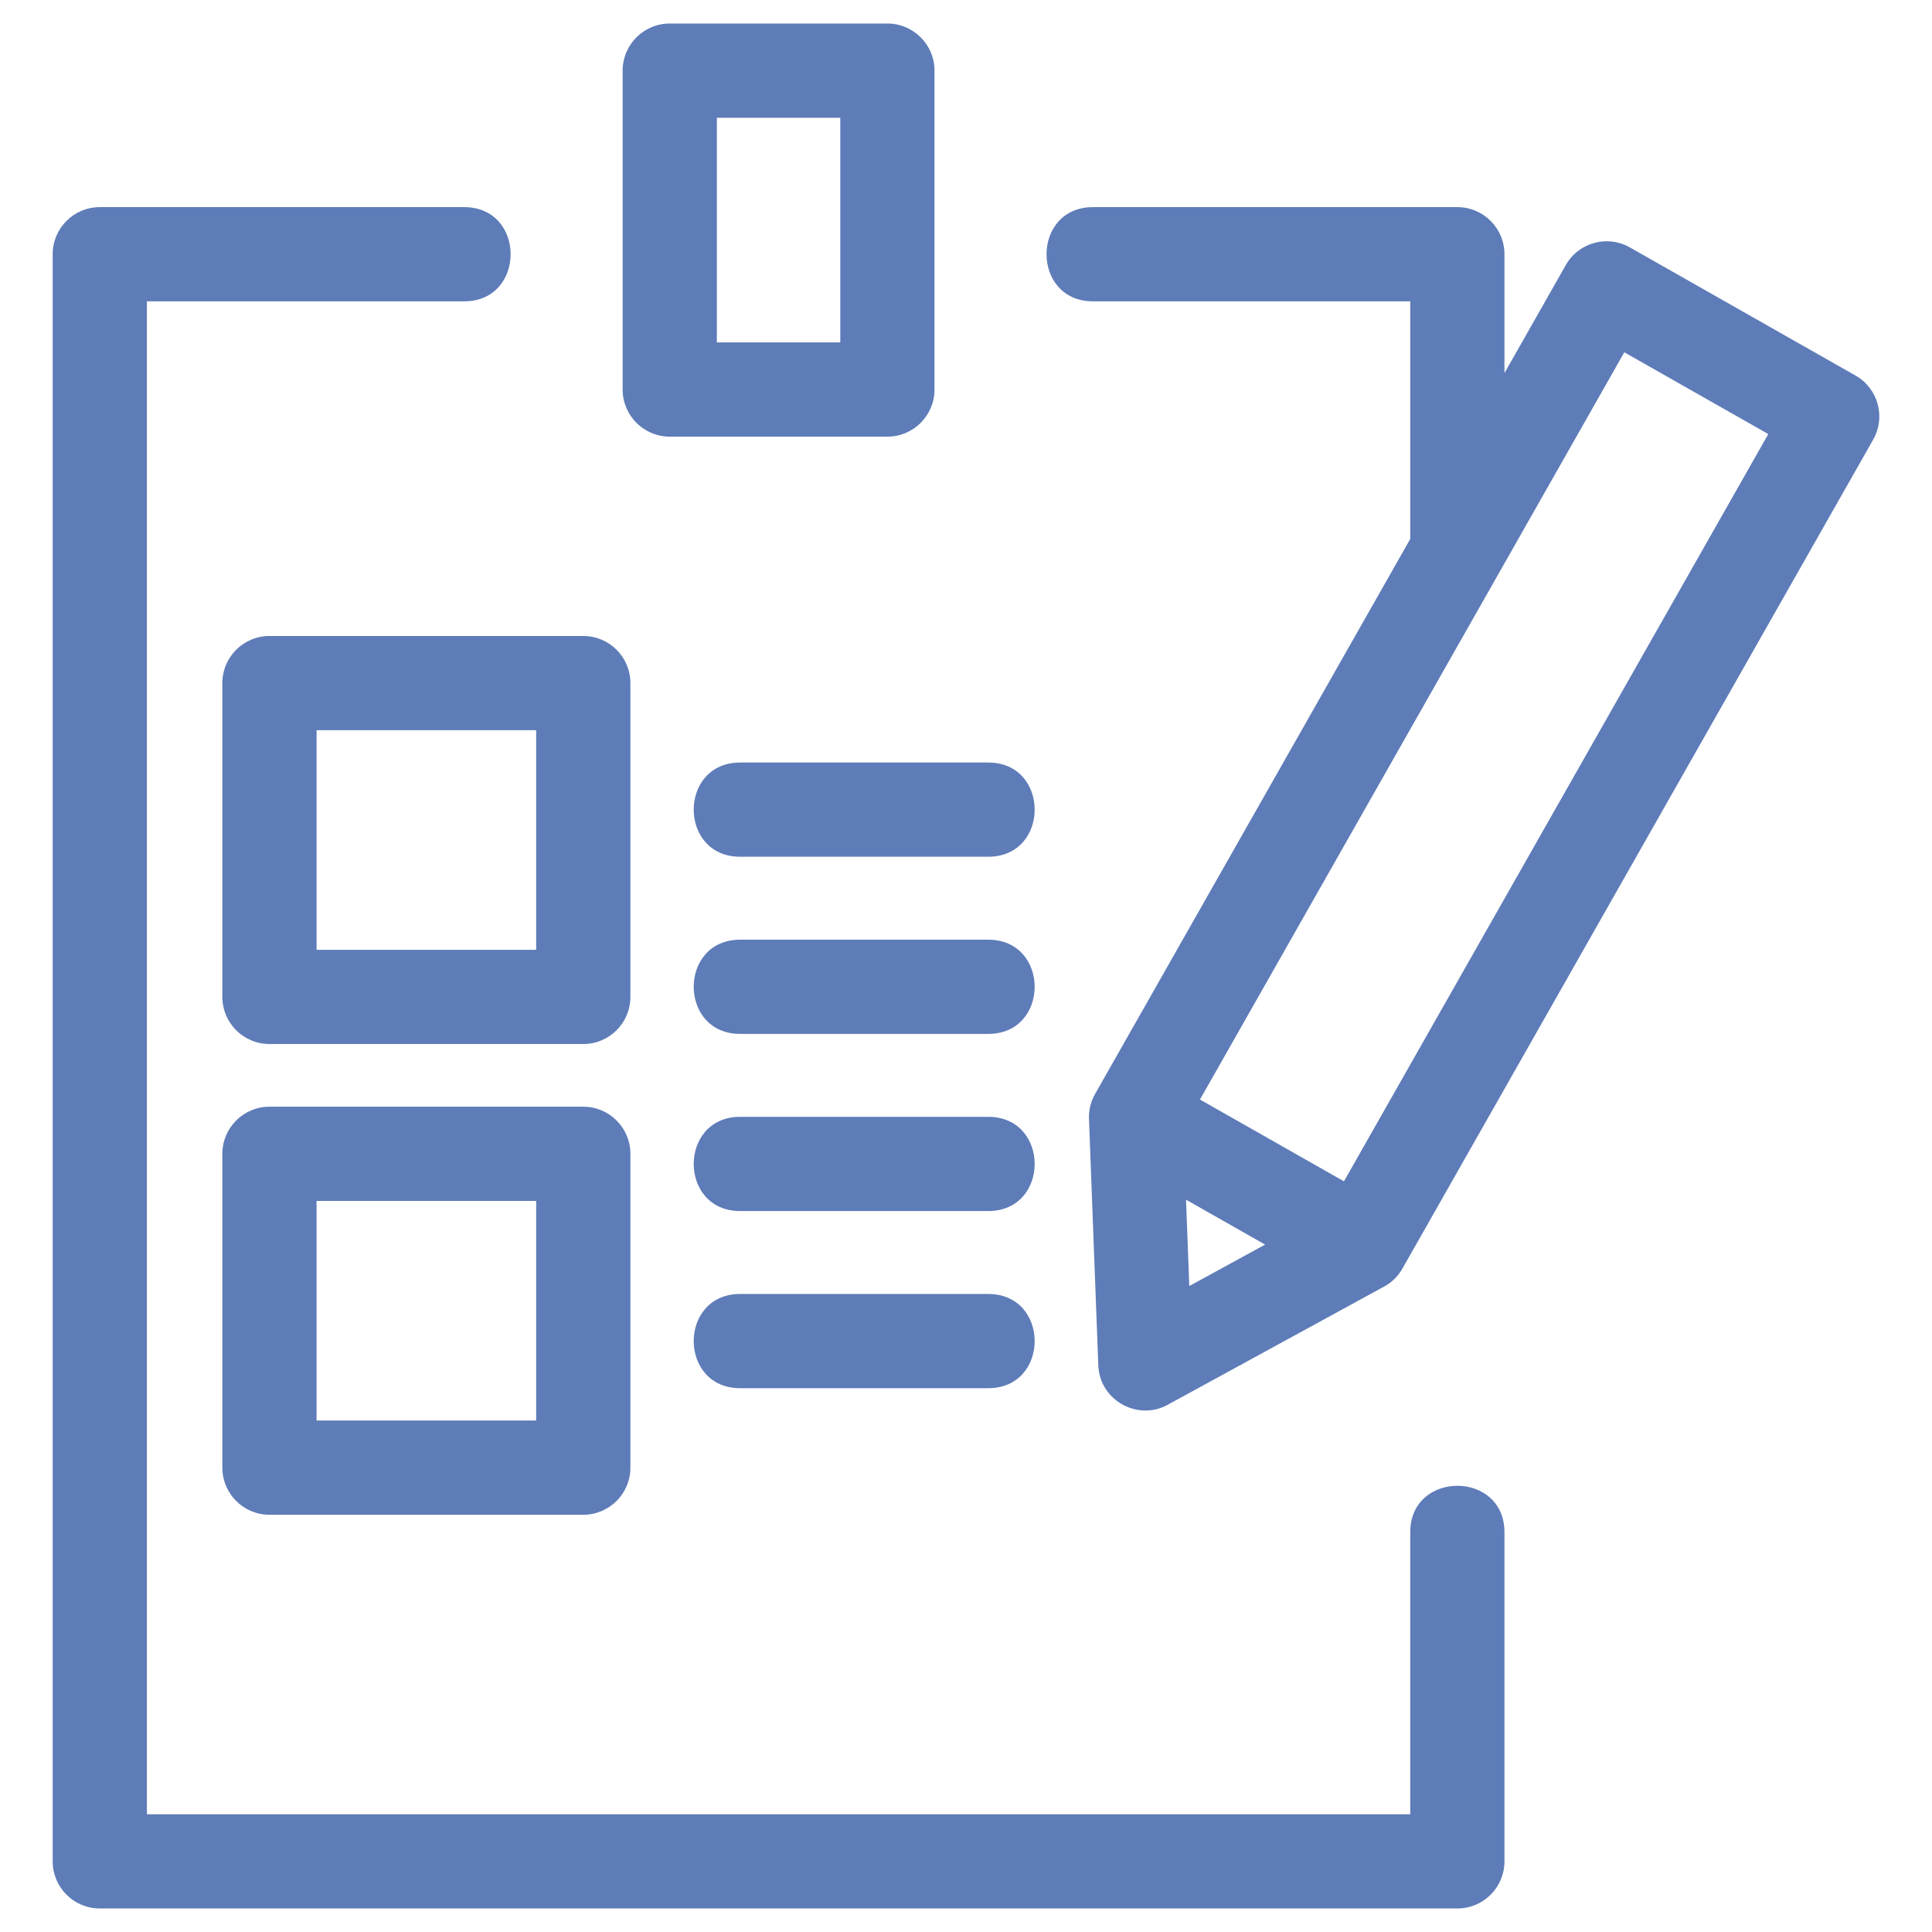 <?xml version="1.0" ?>
<!DOCTYPE svg PUBLIC '-//W3C//DTD SVG 1.1//EN' 'http://www.w3.org/Graphics/SVG/1.1/DTD/svg11.dtd'>
<svg height="8.467mm" style="shape-rendering:geometricPrecision; text-rendering:geometricPrecision; image-rendering:optimizeQuality; fill-rule:evenodd; clip-rule:evenodd" version="1.1" viewBox="0 0 846.66 846.66" width="8.467mm" xml:space="preserve" xmlns="http://www.w3.org/2000/svg" xmlns:xlink="http://www.w3.org/1999/xlink">
  <defs>
    <style type="text/css">
      <![CDATA[
        .fil0 {fill:#5e7cb8;fill-rule:nonzero}
      ]]>
    </style>
  </defs>
  <g id="Layer_x0020_1">
    <path class="fil0" d="M478.99 132.06c-27.16,0 -27.16,-41.29 0,-41.29l159.67 0c11.4,0 20.64,9.24 20.64,20.64l0 52.08 26.88 -47.33c5.61,-9.89 18.18,-13.36 28.07,-7.74l98.9 56.16c9.89,5.61 13.35,18.18 7.74,28.06l-206.3 363.28c-2.1,3.71 -5.19,6.52 -8.75,8.28l-93.48 51.07c-13.22,7.84 -30.5,-1.28 -31.05,-16.99l-4.06 -107.33c-0.27,-4 0.65,-8.04 2.64,-11.52l138.12 -243.23 0 -104.14 -139.02 0zm-154.62 243.39c-27.15,0 -27.15,-41.29 0,-41.29l108.69 0c27.15,0 27.15,41.29 0,41.29l-108.69 0zm0 232.9c-27.15,0 -27.15,-41.29 0,-41.29l108.69 0c27.15,0 27.15,41.29 0,41.29l-108.69 0zm0 -155.26c-27.15,0 -27.15,-41.29 0,-41.29l108.69 0c27.15,0 27.15,41.29 0,41.29l-108.69 0zm0 77.63c-27.15,0 -27.15,-41.29 0,-41.29l108.69 0c27.15,0 27.15,41.29 0,41.29l-108.69 0zm-206.28 -252.01l137.52 0c11.4,0 20.65,9.24 20.65,20.64l0 137.52c0,11.41 -9.25,20.65 -20.65,20.65l-137.52 0c-11.41,0 -20.65,-9.24 -20.65,-20.65l0 -137.52c0,-11.4 9.24,-20.64 20.65,-20.64zm116.87 41.29l-96.23 0 0 96.23 96.23 0 0 -96.23zm-116.87 164.99l137.52 0c11.4,0 20.65,9.25 20.65,20.65l0 137.52c0,11.4 -9.25,20.65 -20.65,20.65l-137.52 0c-11.41,0 -20.65,-9.25 -20.65,-20.65l0 -137.52c0,-11.4 9.24,-20.65 20.65,-20.65zm116.87 41.29l-96.23 0 0 96.23 96.23 0 0 -96.23zm58.55 -515.97l95.37 0c11.4,0 20.65,9.25 20.65,20.65l0 139.74c0,11.4 -9.25,20.65 -20.65,20.65l-95.37 0c-11.4,0 -20.65,-9.25 -20.65,-20.65l0 -139.74c0,-11.4 9.25,-20.65 20.65,-20.65zm74.73 41.3l-54.09 0 0 98.45 54.09 0 0 -98.45zm151.51 474.12l1.43 37.84 33.23 -18.15 -34.66 -19.69zm6.11 -43.88l63.1 35.84 185.96 -327.47 -63.1 -35.84c-61.99,109.16 -123.97,218.32 -185.96,327.47zm92.15 189.63c0,-27.15 41.29,-27.15 41.29,0l0 144.22c0,11.4 -9.24,20.65 -20.64,20.65l-594.93 0c-11.4,0 -20.64,-9.25 -20.64,-20.65l0 -704.29c0,-11.4 9.24,-20.64 20.64,-20.64l159.67 0c27.16,0 27.16,41.29 0,41.29l-139.02 0 0 663 553.63 0 0 -123.58z"/>
  </g>
</svg>
